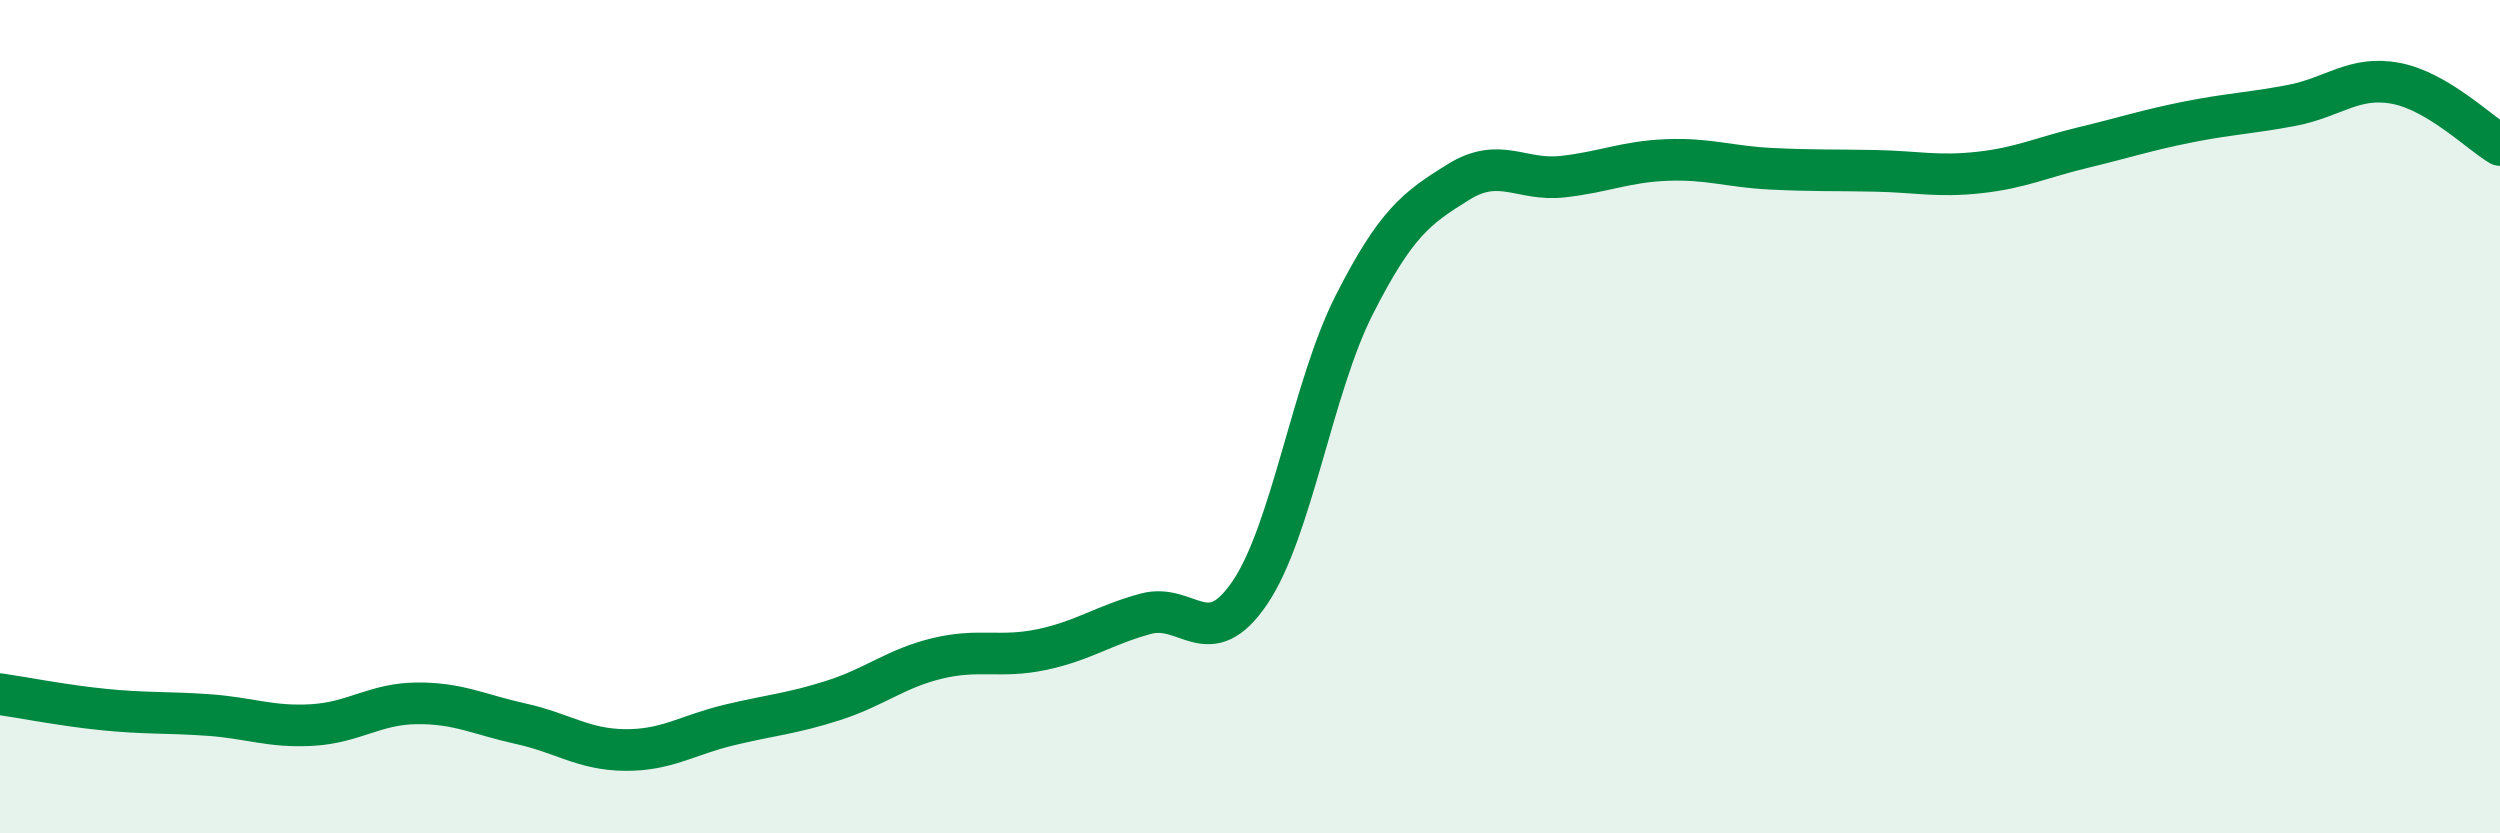 
    <svg width="60" height="20" viewBox="0 0 60 20" xmlns="http://www.w3.org/2000/svg">
      <path
        d="M 0,16.66 C 0.5,16.73 1.5,16.93 2.5,17.03 C 3.5,17.13 4,17.09 5,17.16 C 6,17.23 6.5,17.46 7.5,17.4 C 8.5,17.34 9,16.89 10,16.88 C 11,16.87 11.5,17.15 12.5,17.37 C 13.5,17.59 14,17.99 15,18 C 16,18.01 16.5,17.64 17.5,17.4 C 18.5,17.16 19,17.13 20,16.81 C 21,16.49 21.5,16.04 22.5,15.8 C 23.5,15.56 24,15.8 25,15.59 C 26,15.38 26.5,15 27.5,14.73 C 28.5,14.46 29,15.7 30,14.22 C 31,12.74 31.5,9.29 32.5,7.32 C 33.5,5.35 34,4.99 35,4.37 C 36,3.75 36.5,4.35 37.5,4.24 C 38.5,4.13 39,3.88 40,3.84 C 41,3.8 41.5,4 42.5,4.05 C 43.5,4.1 44,4.08 45,4.1 C 46,4.12 46.5,4.25 47.5,4.14 C 48.5,4.03 49,3.78 50,3.54 C 51,3.3 51.5,3.13 52.5,2.93 C 53.5,2.73 54,2.72 55,2.53 C 56,2.34 56.5,1.81 57.5,2 C 58.5,2.19 59.5,3.18 60,3.48L60 20L0 20Z"
        fill="#008740"
        opacity="0.1"
        stroke-linecap="round"
        stroke-linejoin="round"
      />
      <path
        d="M 0,16.66 C 0.5,16.73 1.5,16.93 2.5,17.03 C 3.5,17.13 4,17.09 5,17.16 C 6,17.23 6.5,17.46 7.5,17.4 C 8.5,17.34 9,16.89 10,16.88 C 11,16.87 11.5,17.15 12.5,17.37 C 13.5,17.59 14,17.99 15,18 C 16,18.01 16.5,17.64 17.5,17.4 C 18.5,17.16 19,17.13 20,16.81 C 21,16.49 21.5,16.04 22.5,15.8 C 23.5,15.56 24,15.8 25,15.59 C 26,15.38 26.5,15 27.5,14.73 C 28.5,14.46 29,15.7 30,14.22 C 31,12.74 31.5,9.29 32.5,7.32 C 33.5,5.35 34,4.99 35,4.37 C 36,3.75 36.5,4.35 37.5,4.24 C 38.5,4.13 39,3.88 40,3.84 C 41,3.8 41.5,4 42.5,4.05 C 43.5,4.1 44,4.08 45,4.1 C 46,4.12 46.5,4.25 47.5,4.14 C 48.5,4.03 49,3.78 50,3.54 C 51,3.3 51.5,3.13 52.5,2.93 C 53.5,2.73 54,2.72 55,2.53 C 56,2.34 56.5,1.81 57.5,2 C 58.5,2.19 59.5,3.18 60,3.48"
        stroke="#008740"
        stroke-width="1"
        fill="none"
        stroke-linecap="round"
        stroke-linejoin="round"
      />
    </svg>
  